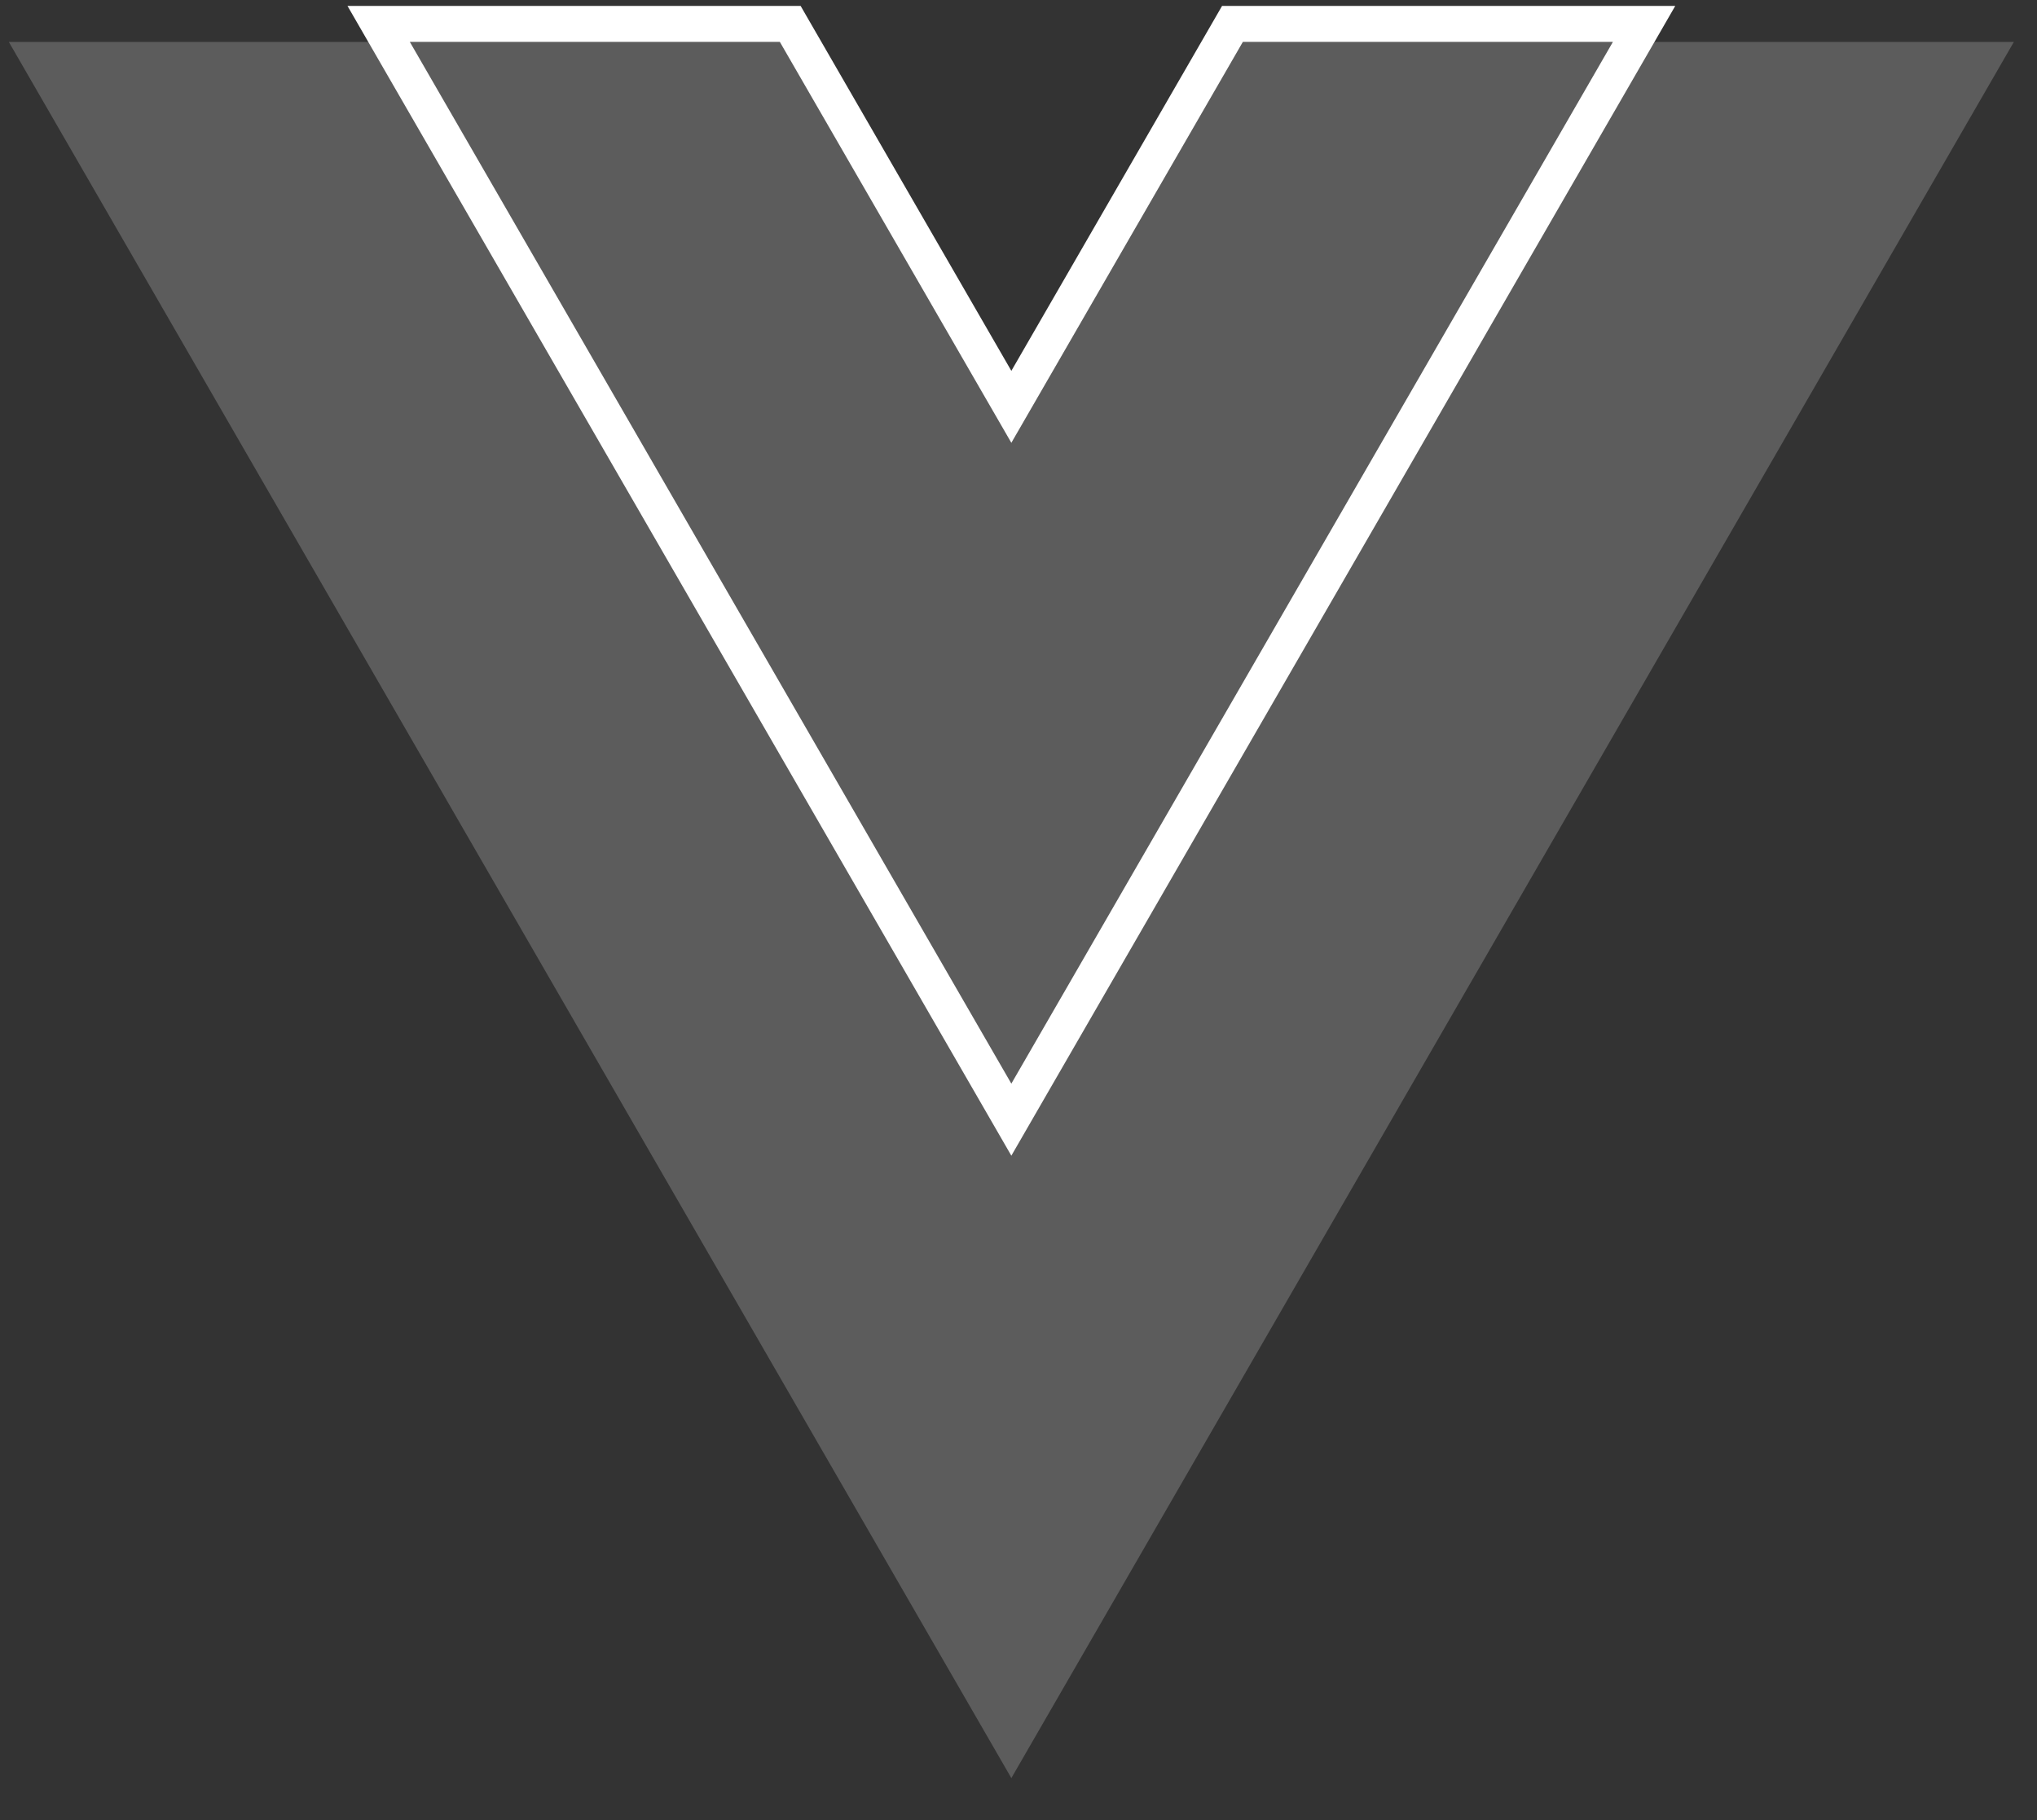 <svg width="47" height="42" viewBox="0 0 47 42" fill="none" xmlns="http://www.w3.org/2000/svg">
<rect x="0" y="0" width="47" height="42" fill="#333333" stroke="none"/>
<path d="M28.677 0.968L23.335 10.22L17.994 0.968H0.204L23.335 41.032L46.466 0.968H28.677Z" fill="white" fill-opacity="0.2"/>
<path d="M28.317 0.76L28.437 0.552H28.677H37.214H37.934L37.574 1.176L23.695 25.214L23.335 25.838L22.975 25.214L9.097 1.176L8.737 0.552H9.457H17.993H18.233L18.353 0.76L23.335 9.389L28.317 0.76Z" stroke="#FFFFFF" stroke-width="0.831"/>
</svg>
